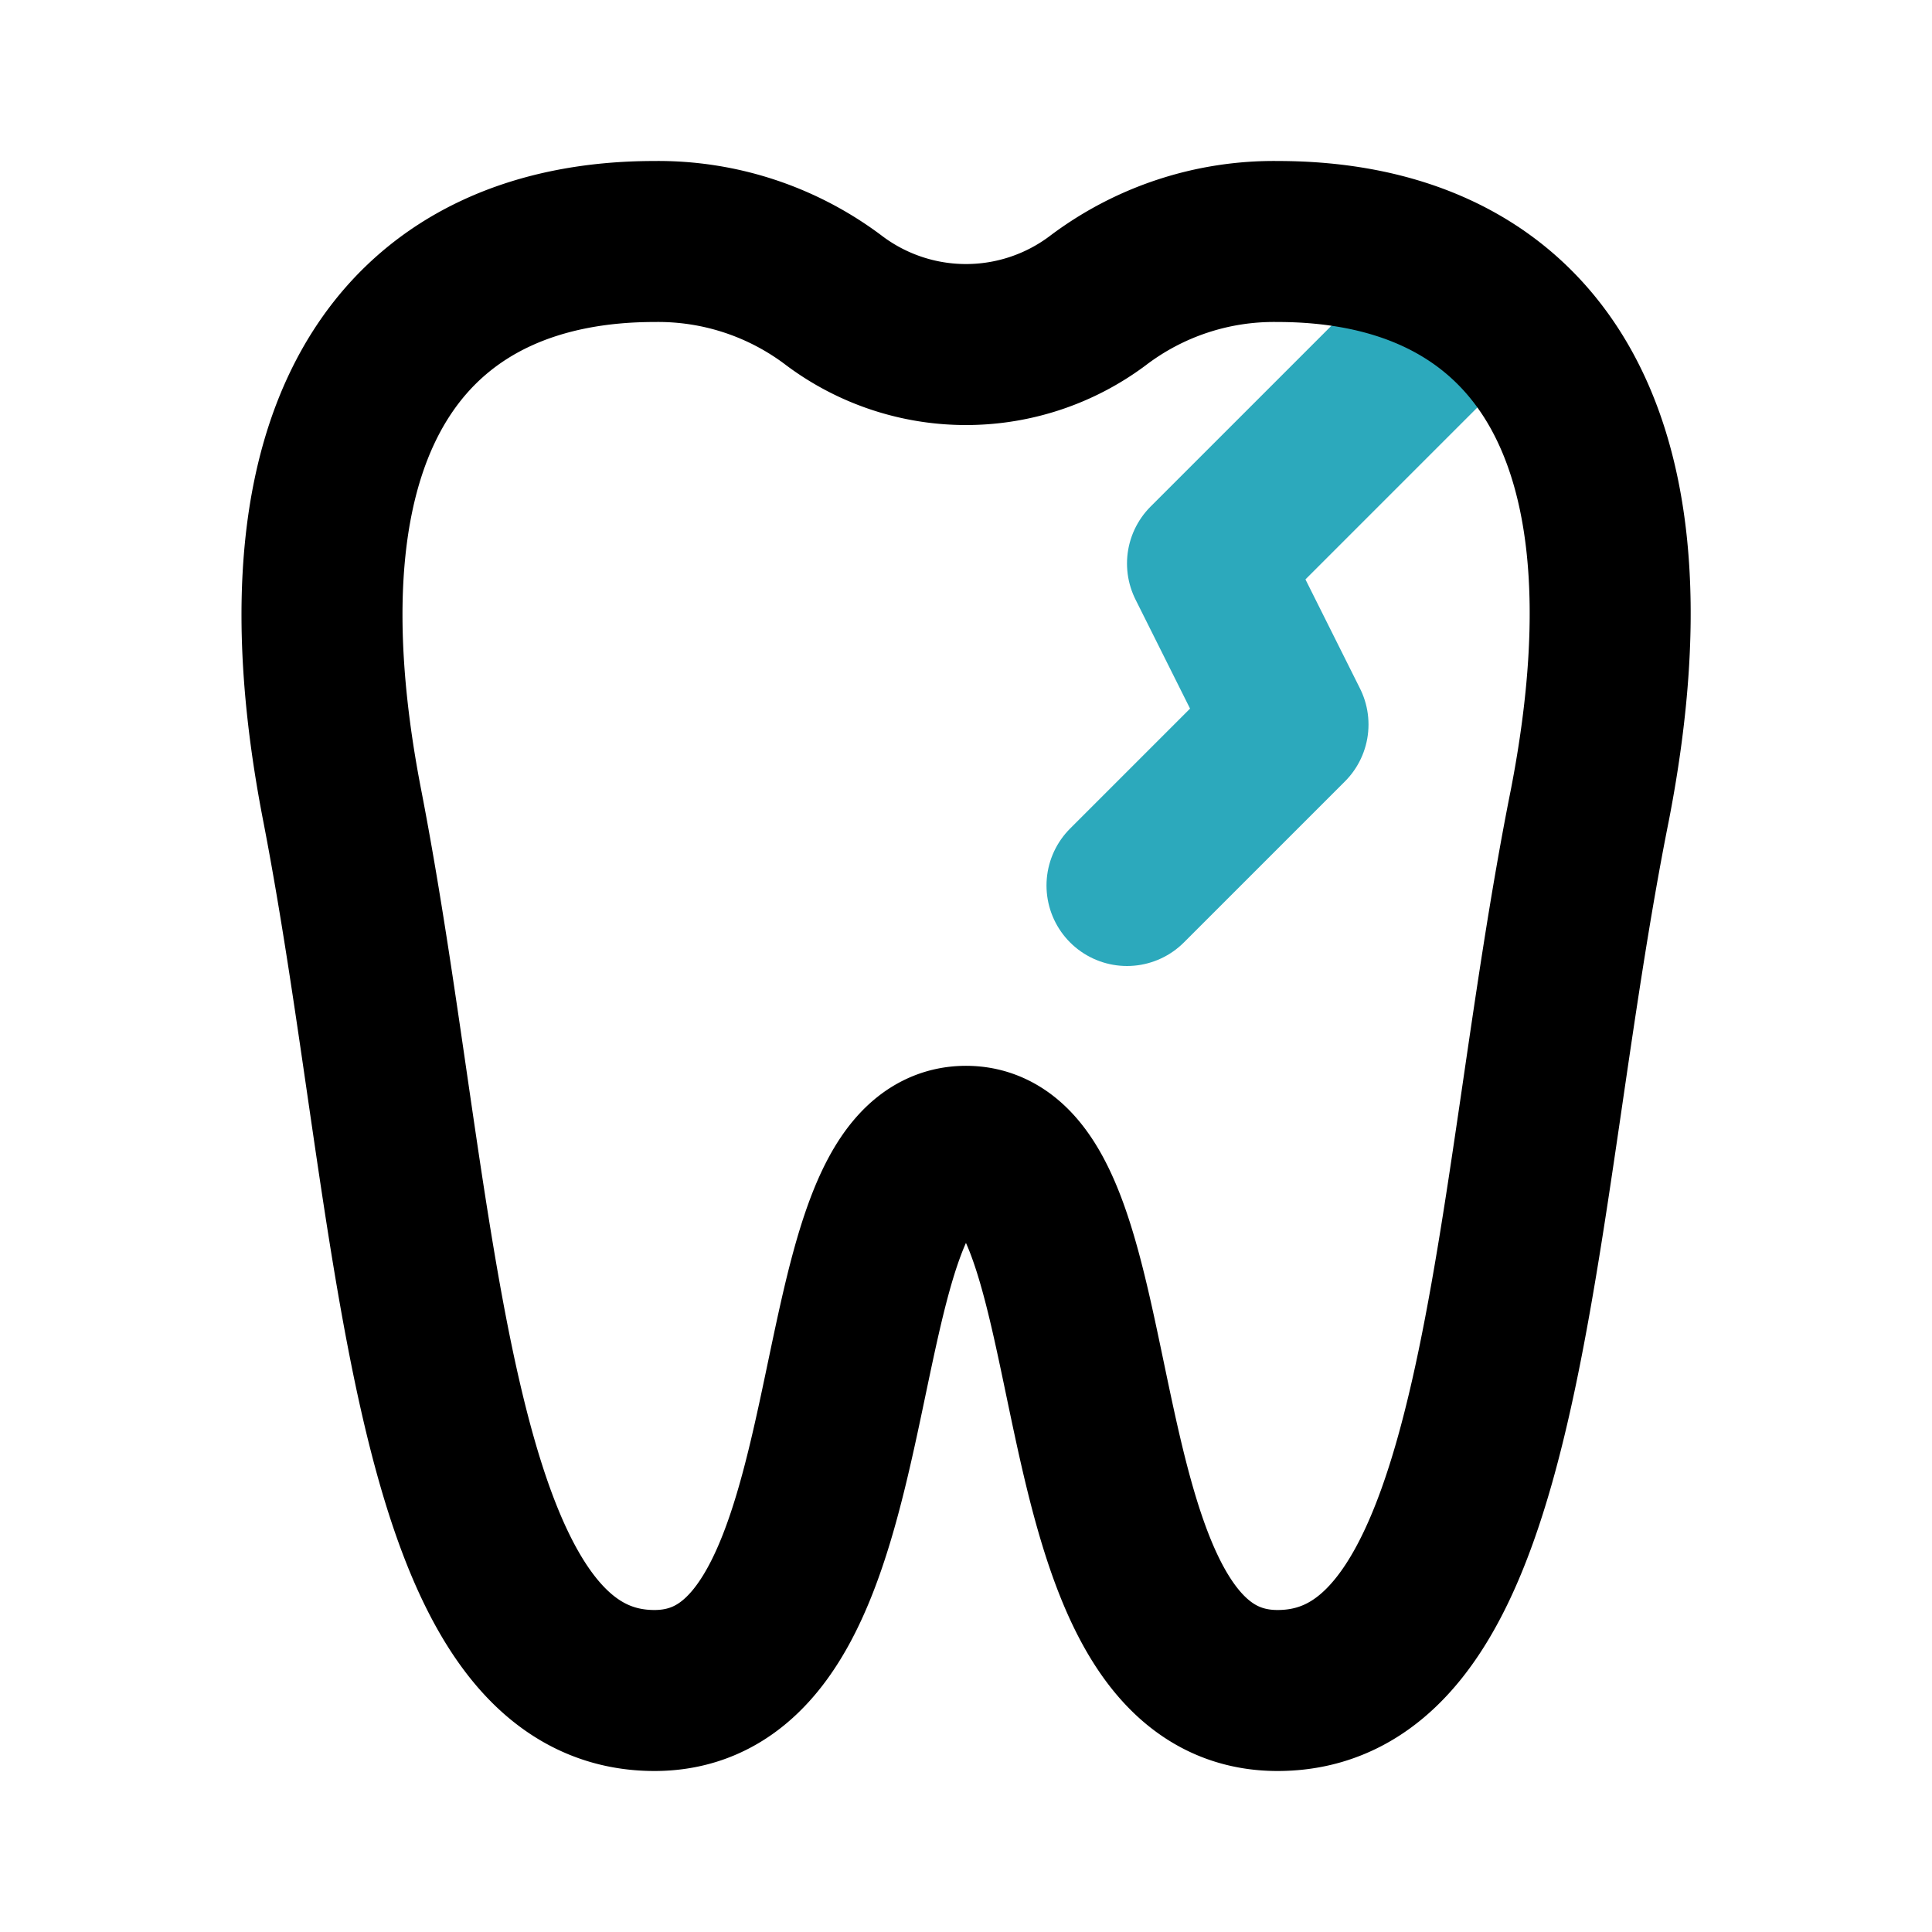 <?xml version="1.0" encoding="utf-8"?>
<!-- License: PD. Made by Mary Akveo: https://maryakveo.com/ -->
<svg fill="#000000" width="800px" height="800px" viewBox="0 0 24 24" id="tooth-2" data-name="Line Color" xmlns="http://www.w3.org/2000/svg" class="icon line-color"><polyline id="secondary" points="14 11 16 9 15 7 18.33 3.67" style="fill: none; stroke: rgb(44, 169, 188); stroke-linecap: round; stroke-linejoin: round; stroke-width: 2;"></polyline><path id="primary" d="M19.75,10c-1,5-1,11-3.88,11S13.94,14.24,12,14.24,11,21,8.13,21,5.22,15,4.25,10s1-7,3.88-7a3.62,3.62,0,0,1,2.24.74,2.73,2.73,0,0,0,3.26,0A3.62,3.62,0,0,1,15.87,3C18.78,3,20.72,5,19.75,10Z" style="fill: none; stroke: rgb(0, 0, 0); stroke-linecap: round; stroke-linejoin: round; stroke-width: 2;"></path></svg>